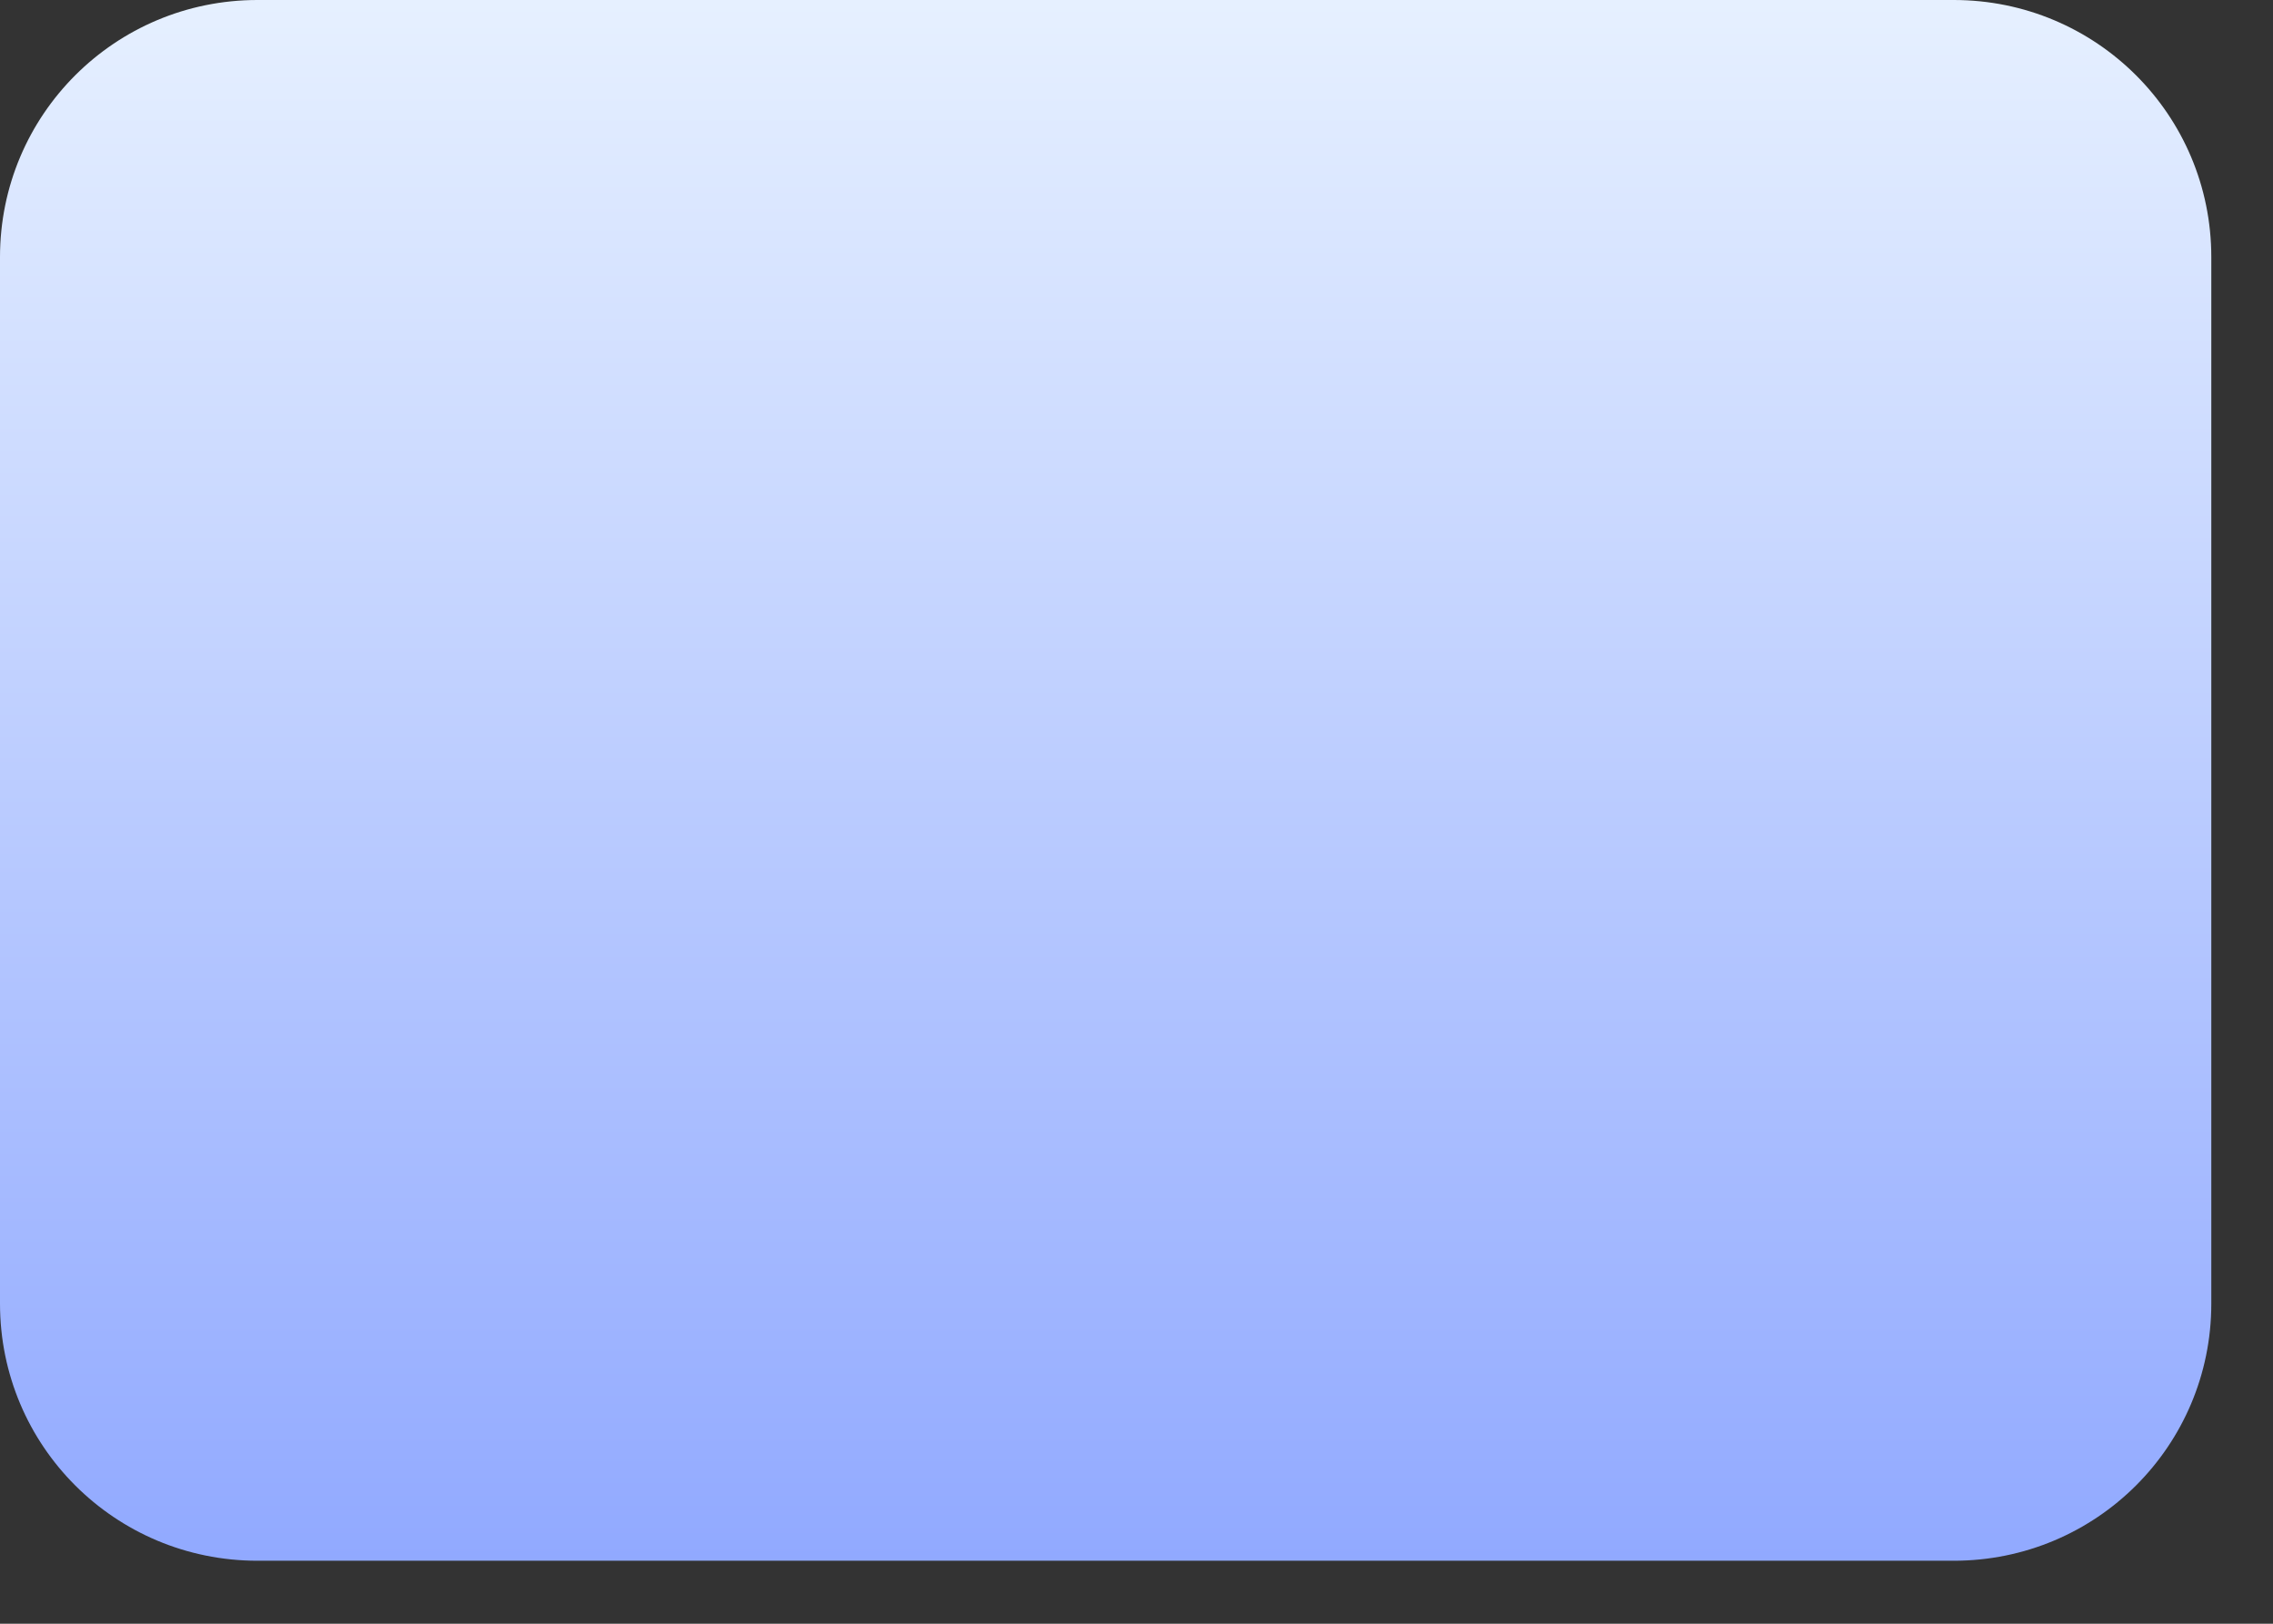 <?xml version="1.0" encoding="utf-8"?>
<svg xmlns="http://www.w3.org/2000/svg" fill="none" height="100%" overflow="visible" preserveAspectRatio="none" style="display: block;" viewBox="0 0 35 25" width="100%">
<rect x="0" y="0" width="35" height="25" fill="#333333" stroke="none"/>
<path d="M30.084 24.03H3.965C1.771 24.03 0 22.262 0 20.071V3.959C0 1.768 1.771 0 3.965 0H30.084C32.278 0 34.05 1.768 34.05 3.959V20.071C34.05 22.262 32.278 24.03 30.084 24.03Z" fill="url(#paint0_linear_0_79)" id="Vector"/>
<defs>
<linearGradient gradientUnits="userSpaceOnUse" id="paint0_linear_0_79" x1="17.025" x2="17.025" y1="0" y2="24.03">
<stop stop-color="#E6F0FF"/>
<stop offset="1" stop-color="#91A9FF"/>
</linearGradient>
</defs>
</svg>
